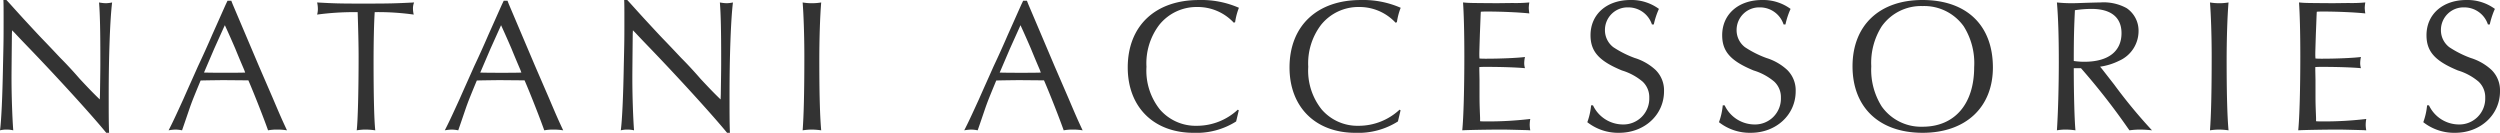 <svg viewBox="0 0 382.713 20.329" height="20.329" width="382.713" xmlns="http://www.w3.org/2000/svg">
  <path fill="#333" transform="translate(-2.436 19.836)" d="M2.958-19.836c.029.812.029,1.334.029,2.9,0,3.19,0,3.19-.087,6.989-.087,4.9-.261,8.642-.464,10.063A3.97,3.97,0,0,1,3.422,0,4.429,4.429,0,0,1,4.466.116C4.321-1.74,4.2-5.1,4.2-7.859c0-.754,0-.87.058-6.815l.029-.522.348.348c.783.841,1.566,1.653,2.378,2.494C11.919-7.25,16.762-1.885,18.7.493h.435c-.058-1.624-.058-2.929-.058-5.742,0-5.916.2-11.571.522-14.21a4.89,4.89,0,0,1-.986.116,6.54,6.54,0,0,1-1.015-.116c.145,1.711.2,4.5.2,8.555,0,1.653,0,1.653-.058,5.568l-.029.725c-.841-.812-1.537-1.508-3.1-3.19-.9-1.044-2-2.233-2.958-3.19-.928-.986-1.885-2-2.842-2.987-.638-.667-1.6-1.711-2.755-2.958-1.8-1.972-2.117-2.349-2.639-2.9Zm34.887.116h-.58l-.29.609c-.7,1.566-1.392,3.132-2.059,4.611-.725,1.682-1.421,3.219-2.175,4.814-.754,1.711-1.508,3.364-2.233,5.017C29.29-2,28.855-1.073,28.246.116A6.729,6.729,0,0,1,29.319,0a5.37,5.37,0,0,1,.986.116c.754-2.175,1.334-3.915,1.363-3.944.232-.667.783-2,1.479-3.683.667-.029,3.451-.058,3.48-.058l3.306.029h.522c.9,2.059,2.494,6.148,3.016,7.656A7.314,7.314,0,0,1,44.863,0a9.035,9.035,0,0,1,1.508.116c-.667-1.421-.957-2.059-2.175-4.93L42.05-9.773l-2.03-4.785L38.048-19.2Zm-.986,3.741c.638,1.392,1.073,2.378,1.6,3.6.435,1.073.9,2.175,1.363,3.248l.145.406C38.976-8.7,38.28-8.7,37-8.7c-1.45,0-2,0-3.335-.029l.174-.406,1.392-3.248,1.45-3.219Zm20.329-2c.087,2.7.145,4.872.145,6.873,0,5.1-.116,9.831-.29,11.223A8.341,8.341,0,0,1,58.406,0a10.872,10.872,0,0,1,1.479.116c-.174-1.566-.261-5.423-.261-10.411,0-2.987.058-5.887.174-7.685a38.98,38.98,0,0,1,5.974.377,3.851,3.851,0,0,1-.116-.928,2.355,2.355,0,0,1,.174-.928c-2.9.145-3.712.174-7.772.174-3.683,0-4.495-.029-7.076-.174a4.483,4.483,0,0,1,.116.986,3.128,3.128,0,0,1-.116.87,42.287,42.287,0,0,1,5.742-.377Zm22.939-1.74h-.58l-.29.609c-.7,1.566-1.392,3.132-2.059,4.611-.725,1.682-1.421,3.219-2.175,4.814-.754,1.711-1.508,3.364-2.233,5.017C71.572-2,71.137-1.073,70.528.116A6.729,6.729,0,0,1,71.6,0a5.37,5.37,0,0,1,.986.116c.754-2.175,1.334-3.915,1.363-3.944.232-.667.783-2,1.479-3.683.667-.029,3.451-.058,3.48-.058l3.306.029h.522c.9,2.059,2.494,6.148,3.016,7.656A7.314,7.314,0,0,1,87.145,0a9.035,9.035,0,0,1,1.508.116c-.667-1.421-.957-2.059-2.175-4.93L84.332-9.773,82.3-14.558,80.33-19.2Zm-.986,3.741c.638,1.392,1.073,2.378,1.6,3.6.435,1.073.9,2.175,1.363,3.248l.145.406c-.986.029-1.682.029-2.958.029-1.45,0-2,0-3.335-.029l.174-.406,1.392-3.248,1.45-3.219Zm18.85-3.857c.029.812.029,1.334.029,2.9,0,3.19,0,3.19-.087,6.989-.087,4.9-.261,8.642-.464,10.063A3.97,3.97,0,0,1,98.455,0,4.43,4.43,0,0,1,99.5.116c-.145-1.856-.261-5.22-.261-7.975,0-.754,0-.87.058-6.815l.029-.522.348.348c.783.841,1.566,1.653,2.378,2.494,4.9,5.1,9.744,10.469,11.687,12.847h.435c-.058-1.624-.058-2.929-.058-5.742,0-5.916.2-11.571.522-14.21a4.89,4.89,0,0,1-.986.116,6.54,6.54,0,0,1-1.015-.116c.145,1.711.2,4.5.2,8.555,0,1.653,0,1.653-.058,5.568l-.029.725c-.841-.812-1.537-1.508-3.1-3.19-.9-1.044-2-2.233-2.958-3.19-.928-.986-1.885-2-2.842-2.987-.638-.667-1.6-1.711-2.755-2.958-1.8-1.972-2.117-2.349-2.639-2.9Zm27.318.377c.145,1.8.261,5.075.261,8.294,0,5.452-.087,8.99-.261,11.281A9.208,9.208,0,0,1,126.7,0a10.845,10.845,0,0,1,1.45.116c-.2-2.2-.29-5.8-.29-10.73,0-3.364.116-6.815.29-8.845a8.27,8.27,0,0,1-1.421.116A8.27,8.27,0,0,1,125.309-19.459Zm34.336-.261h-.58l-.29.609c-.7,1.566-1.392,3.132-2.059,4.611-.725,1.682-1.421,3.219-2.175,4.814-.754,1.711-1.508,3.364-2.233,5.017C151.09-2,150.655-1.073,150.046.116A6.729,6.729,0,0,1,151.119,0a5.37,5.37,0,0,1,.986.116c.754-2.175,1.334-3.915,1.363-3.944.232-.667.783-2,1.479-3.683.667-.029,3.451-.058,3.48-.058l3.306.029h.522c.9,2.059,2.494,6.148,3.016,7.656A7.314,7.314,0,0,1,166.663,0a9.035,9.035,0,0,1,1.508.116c-.667-1.421-.957-2.059-2.175-4.93L163.85-9.773l-2.03-4.785-1.972-4.64Zm-.986,3.741c.638,1.392,1.073,2.378,1.6,3.6.435,1.073.9,2.175,1.363,3.248l.145.406c-.986.029-1.682.029-2.958.029-1.45,0-2,0-3.335-.029l.174-.406,1.392-3.248,1.45-3.219ZM191.922-3.045A9.18,9.18,0,0,1,185.658-.58,7.232,7.232,0,0,1,180-3.074,9.523,9.523,0,0,1,177.944-9.6a9.72,9.72,0,0,1,1.943-6.409,7.316,7.316,0,0,1,5.829-2.755,7.542,7.542,0,0,1,5.6,2.407l.2-.087a9.8,9.8,0,0,1,.58-2.2,14.3,14.3,0,0,0-6.119-1.189c-6.7,0-10.9,3.973-10.9,10.324,0,6.061,3.973,10.005,10.092,10.005a11.288,11.288,0,0,0,6.5-1.74l.058-.232.145-.609.145-.609.058-.261Zm24.766,0A9.18,9.18,0,0,1,210.424-.58a7.232,7.232,0,0,1-5.655-2.494A9.523,9.523,0,0,1,202.71-9.6a9.72,9.72,0,0,1,1.943-6.409,7.316,7.316,0,0,1,5.829-2.755,7.542,7.542,0,0,1,5.6,2.407l.2-.087a9.8,9.8,0,0,1,.58-2.2,14.3,14.3,0,0,0-6.119-1.189c-6.7,0-10.9,3.973-10.9,10.324,0,6.061,3.973,10.005,10.092,10.005a11.288,11.288,0,0,0,6.5-1.74l.058-.232.145-.609.145-.609.058-.261ZM236.7.116a4.9,4.9,0,0,1-.087-.87,5.172,5.172,0,0,1,.087-.87,55.38,55.38,0,0,1-6.67.377c-.348,0-.609,0-1.015-.029V-1.74c0-.145-.029-.725-.058-1.624-.029-.812-.029-1.537-.029-2.117V-7.627l-.029-1.45V-9.57c.406-.029.638-.029,1.015-.029,2.552,0,4.756.087,5.974.2a2.564,2.564,0,0,1-.116-.783,4.418,4.418,0,0,1,.116-.928c-1.1.145-3.741.261-5.916.261-.464,0-.638,0-1.044-.029a5.561,5.561,0,0,1-.029-.58c0-.406,0-.406.087-3.19.087-2.059.116-3.19.145-3.393.377-.029.638-.029.957-.029,2.059,0,4.872.116,6.467.29a6.742,6.742,0,0,1-.087-.841,5.846,5.846,0,0,1,.087-.841,22.338,22.338,0,0,1-2.61.087l-2.349.029c-4.234-.029-4.263-.029-5.191-.116.116,1.595.2,4.524.2,8.236,0,4.814-.116,9.367-.319,11.339C227.07.058,230.579,0,232.261,0c.638,0,.638,0,4,.087Zm18.908-16.211a11.977,11.977,0,0,1,.783-2.378,7.115,7.115,0,0,0-4.35-1.363c-3.625,0-6.119,2.175-6.119,5.394,0,2.494,1.3,3.944,4.814,5.394A8.87,8.87,0,0,1,253.9-7.337a3.256,3.256,0,0,1,1.015,2.465,3.962,3.962,0,0,1-4.089,4.089A5.087,5.087,0,0,1,246.3-3.712h-.29a10.093,10.093,0,0,1-.58,2.581A7.649,7.649,0,0,0,250.3.493c3.886,0,6.873-2.755,6.873-6.351a4.369,4.369,0,0,0-1.3-3.277,8.317,8.317,0,0,0-3.19-1.827,15.656,15.656,0,0,1-3.277-1.653,3.269,3.269,0,0,1-1.276-2.61,3.456,3.456,0,0,1,3.567-3.48,3.8,3.8,0,0,1,3.625,2.61Zm20.155,0a11.979,11.979,0,0,1,.783-2.378,7.115,7.115,0,0,0-4.35-1.363c-3.625,0-6.119,2.175-6.119,5.394,0,2.494,1.3,3.944,4.814,5.394a8.87,8.87,0,0,1,3.161,1.711,3.256,3.256,0,0,1,1.015,2.465,3.962,3.962,0,0,1-4.089,4.089,5.087,5.087,0,0,1-4.524-2.929h-.29a10.091,10.091,0,0,1-.58,2.581A7.649,7.649,0,0,0,270.454.493c3.886,0,6.873-2.755,6.873-6.351a4.369,4.369,0,0,0-1.3-3.277,8.317,8.317,0,0,0-3.19-1.827,15.657,15.657,0,0,1-3.277-1.653,3.269,3.269,0,0,1-1.276-2.61,3.456,3.456,0,0,1,3.567-3.48,3.8,3.8,0,0,1,3.625,2.61Zm20.967-3.741c-6.583,0-10.7,3.886-10.7,10.15,0,6.293,4.089,10.179,10.73,10.179,6.583,0,10.759-3.886,10.759-10.005C307.516-15.979,303.485-19.836,296.728-19.836Zm.029.928a7.429,7.429,0,0,1,6.293,3.1,10.561,10.561,0,0,1,1.6,6.264c0,5.626-2.987,9.106-7.888,9.106a7.376,7.376,0,0,1-6.264-3.1,10.506,10.506,0,0,1-1.6-6.148,10.409,10.409,0,0,1,1.6-6.119A7.378,7.378,0,0,1,296.757-18.908ZM321-9.4A102.518,102.518,0,0,1,328.135-.29l.29.406A11.517,11.517,0,0,1,330.049,0a16.9,16.9,0,0,1,1.827.116,79,79,0,0,1-5.8-7.018L324.22-9.28l-.29-.348a9.529,9.529,0,0,0,2.9-.9,4.974,4.974,0,0,0,2.987-4.524,4.163,4.163,0,0,0-1.827-3.538,7.3,7.3,0,0,0-4.031-.87c-.406,0-1.3.029-2.32.058-.812.029-1.508.058-2,.058a21.42,21.42,0,0,1-2.32-.116c.2,2.291.29,5.22.29,9.048,0,3.915-.116,7.917-.29,10.527A7.546,7.546,0,0,1,318.652,0a10.918,10.918,0,0,1,1.508.116c-.145-1.363-.261-5.539-.261-9.512Zm-1.1-1.1c0-3.828.058-5.278.174-7.772a16.966,16.966,0,0,1,2.552-.2c2.987,0,4.582,1.305,4.582,3.712,0,2.813-2.059,4.379-5.684,4.379A10.7,10.7,0,0,1,319.9-10.5Zm20.851-8.961c.145,1.8.261,5.075.261,8.294,0,5.452-.087,8.99-.261,11.281A9.208,9.208,0,0,1,342.142,0a10.844,10.844,0,0,1,1.45.116c-.2-2.2-.29-5.8-.29-10.73,0-3.364.116-6.815.29-8.845a8.269,8.269,0,0,1-1.421.116A8.269,8.269,0,0,1,340.75-19.459ZM364.675.116a4.9,4.9,0,0,1-.087-.87,5.173,5.173,0,0,1,.087-.87,55.38,55.38,0,0,1-6.67.377c-.348,0-.609,0-1.015-.029V-1.74c0-.145-.029-.725-.058-1.624-.029-.812-.029-1.537-.029-2.117V-7.627l-.029-1.45V-9.57c.406-.029.638-.029,1.015-.029,2.552,0,4.756.087,5.974.2a2.564,2.564,0,0,1-.116-.783,4.418,4.418,0,0,1,.116-.928c-1.1.145-3.741.261-5.916.261-.464,0-.638,0-1.044-.029a5.556,5.556,0,0,1-.029-.58c0-.406,0-.406.087-3.19.087-2.059.116-3.19.145-3.393.377-.029.638-.029.957-.029,2.059,0,4.872.116,6.467.29a6.746,6.746,0,0,1-.087-.841,5.848,5.848,0,0,1,.087-.841,22.337,22.337,0,0,1-2.61.087l-2.349.029c-4.234-.029-4.263-.029-5.191-.116.116,1.595.2,4.524.2,8.236,0,4.814-.116,9.367-.319,11.339C355.047.058,358.556,0,360.238,0c.638,0,.638,0,4,.087Zm18.908-16.211a11.979,11.979,0,0,1,.783-2.378,7.115,7.115,0,0,0-4.35-1.363c-3.625,0-6.119,2.175-6.119,5.394,0,2.494,1.3,3.944,4.814,5.394a8.87,8.87,0,0,1,3.161,1.711,3.256,3.256,0,0,1,1.015,2.465A3.962,3.962,0,0,1,378.8-.783a5.087,5.087,0,0,1-4.524-2.929h-.29a10.091,10.091,0,0,1-.58,2.581A7.649,7.649,0,0,0,378.276.493c3.886,0,6.873-2.755,6.873-6.351a4.369,4.369,0,0,0-1.3-3.277,8.317,8.317,0,0,0-3.19-1.827,15.657,15.657,0,0,1-3.277-1.653,3.269,3.269,0,0,1-1.276-2.61,3.456,3.456,0,0,1,3.567-3.48,3.8,3.8,0,0,1,3.625,2.61Z" data-sanitized-data-name="パス 842" data-name="パス 842" id="パス_842"></path>
</svg>

